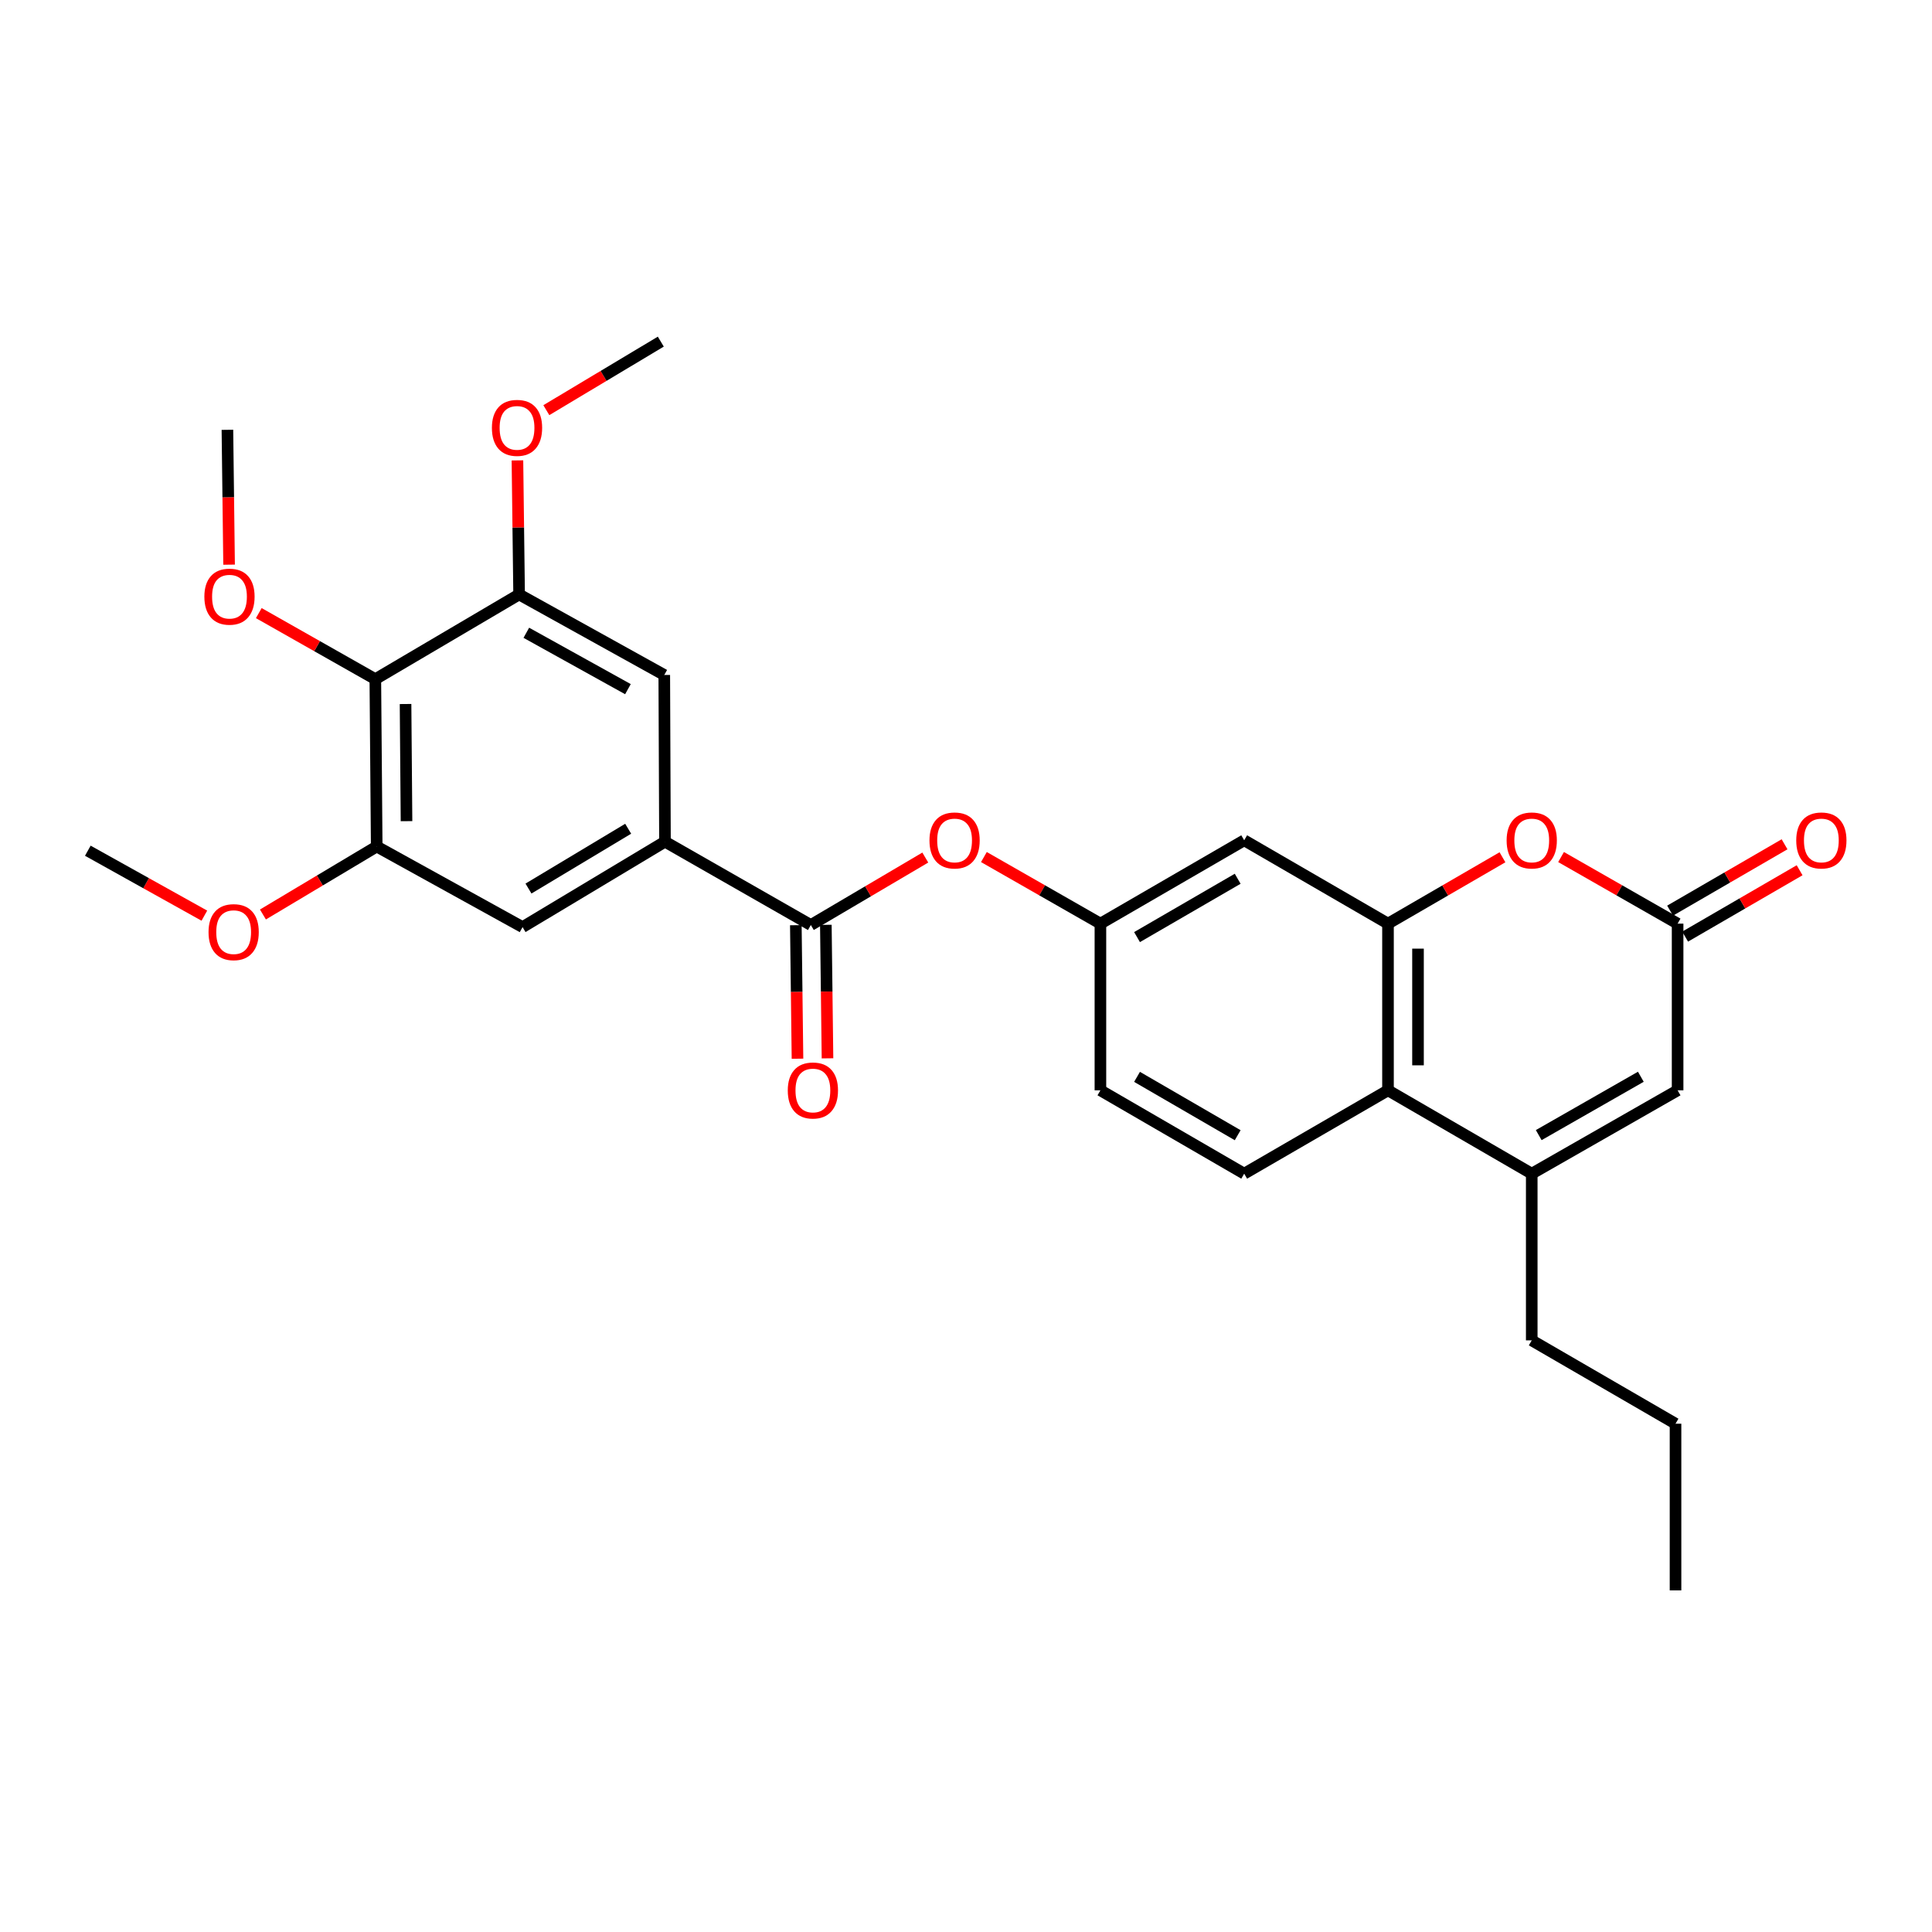 <?xml version='1.0' encoding='iso-8859-1'?>
<svg version='1.1' baseProfile='full'
              xmlns='http://www.w3.org/2000/svg'
                      xmlns:rdkit='http://www.rdkit.org/xml'
                      xmlns:xlink='http://www.w3.org/1999/xlink'
                  xml:space='preserve'
width='1000px' height='1000px' viewBox='0 0 1000 1000'>
<!-- END OF HEADER -->
<rect style='opacity:1.0;fill:#FFFFFF;stroke:none' width='1000' height='1000' x='0' y='0'> </rect>
<path class='bond-1' d='M 718.424,478.07 L 748.05,460.894' style='fill:none;fill-rule:evenodd;stroke:#000000;stroke-width:6px;stroke-linecap:butt;stroke-linejoin:miter;stroke-opacity:1' />
<path class='bond-1' d='M 748.05,460.894 L 777.677,443.718' style='fill:none;fill-rule:evenodd;stroke:#FF0000;stroke-width:6px;stroke-linecap:butt;stroke-linejoin:miter;stroke-opacity:1' />
<path class='bond-4' d='M 718.424,478.07 L 718.424,564.349' style='fill:none;fill-rule:evenodd;stroke:#000000;stroke-width:6px;stroke-linecap:butt;stroke-linejoin:miter;stroke-opacity:1' />
<path class='bond-4' d='M 733.958,491.012 L 733.958,551.407' style='fill:none;fill-rule:evenodd;stroke:#000000;stroke-width:6px;stroke-linecap:butt;stroke-linejoin:miter;stroke-opacity:1' />
<path class='bond-10' d='M 718.424,478.07 L 643.994,434.935' style='fill:none;fill-rule:evenodd;stroke:#000000;stroke-width:6px;stroke-linecap:butt;stroke-linejoin:miter;stroke-opacity:1' />
<path class='bond-0' d='M 792.827,607.492 L 718.424,564.349' style='fill:none;fill-rule:evenodd;stroke:#000000;stroke-width:6px;stroke-linecap:butt;stroke-linejoin:miter;stroke-opacity:1' />
<path class='bond-6' d='M 792.827,607.492 L 868.326,564.349' style='fill:none;fill-rule:evenodd;stroke:#000000;stroke-width:6px;stroke-linecap:butt;stroke-linejoin:miter;stroke-opacity:1' />
<path class='bond-6' d='M 796.444,587.533 L 849.294,557.332' style='fill:none;fill-rule:evenodd;stroke:#000000;stroke-width:6px;stroke-linecap:butt;stroke-linejoin:miter;stroke-opacity:1' />
<path class='bond-22' d='M 792.827,607.492 L 792.827,693.771' style='fill:none;fill-rule:evenodd;stroke:#000000;stroke-width:6px;stroke-linecap:butt;stroke-linejoin:miter;stroke-opacity:1' />
<path class='bond-2' d='M 808.001,443.604 L 838.163,460.837' style='fill:none;fill-rule:evenodd;stroke:#FF0000;stroke-width:6px;stroke-linecap:butt;stroke-linejoin:miter;stroke-opacity:1' />
<path class='bond-2' d='M 838.163,460.837 L 868.326,478.07' style='fill:none;fill-rule:evenodd;stroke:#000000;stroke-width:6px;stroke-linecap:butt;stroke-linejoin:miter;stroke-opacity:1' />
<path class='bond-17' d='M 872.222,484.79 L 901.848,467.614' style='fill:none;fill-rule:evenodd;stroke:#000000;stroke-width:6px;stroke-linecap:butt;stroke-linejoin:miter;stroke-opacity:1' />
<path class='bond-17' d='M 901.848,467.614 L 931.475,450.438' style='fill:none;fill-rule:evenodd;stroke:#FF0000;stroke-width:6px;stroke-linecap:butt;stroke-linejoin:miter;stroke-opacity:1' />
<path class='bond-17' d='M 864.43,471.35 L 894.057,454.174' style='fill:none;fill-rule:evenodd;stroke:#000000;stroke-width:6px;stroke-linecap:butt;stroke-linejoin:miter;stroke-opacity:1' />
<path class='bond-17' d='M 894.057,454.174 L 923.683,436.998' style='fill:none;fill-rule:evenodd;stroke:#FF0000;stroke-width:6px;stroke-linecap:butt;stroke-linejoin:miter;stroke-opacity:1' />
<path class='bond-29' d='M 868.326,478.07 L 868.326,564.349' style='fill:none;fill-rule:evenodd;stroke:#000000;stroke-width:6px;stroke-linecap:butt;stroke-linejoin:miter;stroke-opacity:1' />
<path class='bond-3' d='M 419.689,478.786 L 449.311,461.328' style='fill:none;fill-rule:evenodd;stroke:#000000;stroke-width:6px;stroke-linecap:butt;stroke-linejoin:miter;stroke-opacity:1' />
<path class='bond-3' d='M 449.311,461.328 L 478.933,443.869' style='fill:none;fill-rule:evenodd;stroke:#FF0000;stroke-width:6px;stroke-linecap:butt;stroke-linejoin:miter;stroke-opacity:1' />
<path class='bond-5' d='M 419.689,478.786 L 344.189,435.651' style='fill:none;fill-rule:evenodd;stroke:#000000;stroke-width:6px;stroke-linecap:butt;stroke-linejoin:miter;stroke-opacity:1' />
<path class='bond-16' d='M 411.922,478.883 L 412.351,513.434' style='fill:none;fill-rule:evenodd;stroke:#000000;stroke-width:6px;stroke-linecap:butt;stroke-linejoin:miter;stroke-opacity:1' />
<path class='bond-16' d='M 412.351,513.434 L 412.779,547.986' style='fill:none;fill-rule:evenodd;stroke:#FF0000;stroke-width:6px;stroke-linecap:butt;stroke-linejoin:miter;stroke-opacity:1' />
<path class='bond-16' d='M 427.455,478.69 L 427.884,513.242' style='fill:none;fill-rule:evenodd;stroke:#000000;stroke-width:6px;stroke-linecap:butt;stroke-linejoin:miter;stroke-opacity:1' />
<path class='bond-16' d='M 427.884,513.242 L 428.313,547.793' style='fill:none;fill-rule:evenodd;stroke:#FF0000;stroke-width:6px;stroke-linecap:butt;stroke-linejoin:miter;stroke-opacity:1' />
<path class='bond-14' d='M 718.424,564.349 L 643.994,607.492' style='fill:none;fill-rule:evenodd;stroke:#000000;stroke-width:6px;stroke-linecap:butt;stroke-linejoin:miter;stroke-opacity:1' />
<path class='bond-11' d='M 344.189,435.651 L 343.827,349.373' style='fill:none;fill-rule:evenodd;stroke:#000000;stroke-width:6px;stroke-linecap:butt;stroke-linejoin:miter;stroke-opacity:1' />
<path class='bond-12' d='M 344.189,435.651 L 270.477,479.865' style='fill:none;fill-rule:evenodd;stroke:#000000;stroke-width:6px;stroke-linecap:butt;stroke-linejoin:miter;stroke-opacity:1' />
<path class='bond-12' d='M 325.142,428.961 L 273.543,459.911' style='fill:none;fill-rule:evenodd;stroke:#000000;stroke-width:6px;stroke-linecap:butt;stroke-linejoin:miter;stroke-opacity:1' />
<path class='bond-7' d='M 194.27,351.53 L 194.986,438.154' style='fill:none;fill-rule:evenodd;stroke:#000000;stroke-width:6px;stroke-linecap:butt;stroke-linejoin:miter;stroke-opacity:1' />
<path class='bond-7' d='M 209.911,364.395 L 210.413,425.032' style='fill:none;fill-rule:evenodd;stroke:#000000;stroke-width:6px;stroke-linecap:butt;stroke-linejoin:miter;stroke-opacity:1' />
<path class='bond-19' d='M 194.27,351.53 L 164.109,334.438' style='fill:none;fill-rule:evenodd;stroke:#000000;stroke-width:6px;stroke-linecap:butt;stroke-linejoin:miter;stroke-opacity:1' />
<path class='bond-19' d='M 164.109,334.438 L 133.948,317.345' style='fill:none;fill-rule:evenodd;stroke:#FF0000;stroke-width:6px;stroke-linecap:butt;stroke-linejoin:miter;stroke-opacity:1' />
<path class='bond-30' d='M 194.27,351.53 L 268.69,307.687' style='fill:none;fill-rule:evenodd;stroke:#000000;stroke-width:6px;stroke-linecap:butt;stroke-linejoin:miter;stroke-opacity:1' />
<path class='bond-8' d='M 268.69,307.687 L 343.827,349.373' style='fill:none;fill-rule:evenodd;stroke:#000000;stroke-width:6px;stroke-linecap:butt;stroke-linejoin:miter;stroke-opacity:1' />
<path class='bond-8' d='M 272.424,327.524 L 325.02,356.704' style='fill:none;fill-rule:evenodd;stroke:#000000;stroke-width:6px;stroke-linecap:butt;stroke-linejoin:miter;stroke-opacity:1' />
<path class='bond-21' d='M 268.69,307.687 L 268.256,272.994' style='fill:none;fill-rule:evenodd;stroke:#000000;stroke-width:6px;stroke-linecap:butt;stroke-linejoin:miter;stroke-opacity:1' />
<path class='bond-21' d='M 268.256,272.994 L 267.823,238.301' style='fill:none;fill-rule:evenodd;stroke:#FF0000;stroke-width:6px;stroke-linecap:butt;stroke-linejoin:miter;stroke-opacity:1' />
<path class='bond-9' d='M 194.986,438.154 L 270.477,479.865' style='fill:none;fill-rule:evenodd;stroke:#000000;stroke-width:6px;stroke-linecap:butt;stroke-linejoin:miter;stroke-opacity:1' />
<path class='bond-20' d='M 194.986,438.154 L 165.539,455.746' style='fill:none;fill-rule:evenodd;stroke:#000000;stroke-width:6px;stroke-linecap:butt;stroke-linejoin:miter;stroke-opacity:1' />
<path class='bond-20' d='M 165.539,455.746 L 136.093,473.339' style='fill:none;fill-rule:evenodd;stroke:#FF0000;stroke-width:6px;stroke-linecap:butt;stroke-linejoin:miter;stroke-opacity:1' />
<path class='bond-15' d='M 643.994,434.935 L 569.574,478.07' style='fill:none;fill-rule:evenodd;stroke:#000000;stroke-width:6px;stroke-linecap:butt;stroke-linejoin:miter;stroke-opacity:1' />
<path class='bond-15' d='M 640.622,454.846 L 588.527,485.04' style='fill:none;fill-rule:evenodd;stroke:#000000;stroke-width:6px;stroke-linecap:butt;stroke-linejoin:miter;stroke-opacity:1' />
<path class='bond-13' d='M 509.265,443.606 L 539.42,460.838' style='fill:none;fill-rule:evenodd;stroke:#FF0000;stroke-width:6px;stroke-linecap:butt;stroke-linejoin:miter;stroke-opacity:1' />
<path class='bond-13' d='M 539.42,460.838 L 569.574,478.07' style='fill:none;fill-rule:evenodd;stroke:#000000;stroke-width:6px;stroke-linecap:butt;stroke-linejoin:miter;stroke-opacity:1' />
<path class='bond-28' d='M 643.994,607.492 L 569.574,564.349' style='fill:none;fill-rule:evenodd;stroke:#000000;stroke-width:6px;stroke-linecap:butt;stroke-linejoin:miter;stroke-opacity:1' />
<path class='bond-28' d='M 640.623,587.581 L 588.528,557.381' style='fill:none;fill-rule:evenodd;stroke:#000000;stroke-width:6px;stroke-linecap:butt;stroke-linejoin:miter;stroke-opacity:1' />
<path class='bond-18' d='M 569.574,478.07 L 569.574,564.349' style='fill:none;fill-rule:evenodd;stroke:#000000;stroke-width:6px;stroke-linecap:butt;stroke-linejoin:miter;stroke-opacity:1' />
<path class='bond-23' d='M 118.575,292.272 L 118.142,257.371' style='fill:none;fill-rule:evenodd;stroke:#FF0000;stroke-width:6px;stroke-linecap:butt;stroke-linejoin:miter;stroke-opacity:1' />
<path class='bond-23' d='M 118.142,257.371 L 117.709,222.47' style='fill:none;fill-rule:evenodd;stroke:#000000;stroke-width:6px;stroke-linecap:butt;stroke-linejoin:miter;stroke-opacity:1' />
<path class='bond-24' d='M 105.776,473.945 L 75.615,457.137' style='fill:none;fill-rule:evenodd;stroke:#FF0000;stroke-width:6px;stroke-linecap:butt;stroke-linejoin:miter;stroke-opacity:1' />
<path class='bond-24' d='M 75.615,457.137 L 45.455,440.329' style='fill:none;fill-rule:evenodd;stroke:#000000;stroke-width:6px;stroke-linecap:butt;stroke-linejoin:miter;stroke-opacity:1' />
<path class='bond-25' d='M 282.78,212.301 L 312.406,194.562' style='fill:none;fill-rule:evenodd;stroke:#FF0000;stroke-width:6px;stroke-linecap:butt;stroke-linejoin:miter;stroke-opacity:1' />
<path class='bond-25' d='M 312.406,194.562 L 342.032,176.824' style='fill:none;fill-rule:evenodd;stroke:#000000;stroke-width:6px;stroke-linecap:butt;stroke-linejoin:miter;stroke-opacity:1' />
<path class='bond-26' d='M 792.827,693.771 L 867.247,736.906' style='fill:none;fill-rule:evenodd;stroke:#000000;stroke-width:6px;stroke-linecap:butt;stroke-linejoin:miter;stroke-opacity:1' />
<path class='bond-27' d='M 867.247,736.906 L 867.247,823.176' style='fill:none;fill-rule:evenodd;stroke:#000000;stroke-width:6px;stroke-linecap:butt;stroke-linejoin:miter;stroke-opacity:1' />
<path  class='atom-2' d='M 779.827 435.015
Q 779.827 428.215, 783.187 424.415
Q 786.547 420.615, 792.827 420.615
Q 799.107 420.615, 802.467 424.415
Q 805.827 428.215, 805.827 435.015
Q 805.827 441.895, 802.427 445.815
Q 799.027 449.695, 792.827 449.695
Q 786.587 449.695, 783.187 445.815
Q 779.827 441.935, 779.827 435.015
M 792.827 446.495
Q 797.147 446.495, 799.467 443.615
Q 801.827 440.695, 801.827 435.015
Q 801.827 429.455, 799.467 426.655
Q 797.147 423.815, 792.827 423.815
Q 788.507 423.815, 786.147 426.615
Q 783.827 429.415, 783.827 435.015
Q 783.827 440.735, 786.147 443.615
Q 788.507 446.495, 792.827 446.495
' fill='#FF0000'/>
<path  class='atom-14' d='M 481.092 435.015
Q 481.092 428.215, 484.452 424.415
Q 487.812 420.615, 494.092 420.615
Q 500.372 420.615, 503.732 424.415
Q 507.092 428.215, 507.092 435.015
Q 507.092 441.895, 503.692 445.815
Q 500.292 449.695, 494.092 449.695
Q 487.852 449.695, 484.452 445.815
Q 481.092 441.935, 481.092 435.015
M 494.092 446.495
Q 498.412 446.495, 500.732 443.615
Q 503.092 440.695, 503.092 435.015
Q 503.092 429.455, 500.732 426.655
Q 498.412 423.815, 494.092 423.815
Q 489.772 423.815, 487.412 426.615
Q 485.092 429.415, 485.092 435.015
Q 485.092 440.735, 487.412 443.615
Q 489.772 446.495, 494.092 446.495
' fill='#FF0000'/>
<path  class='atom-17' d='M 407.75 564.429
Q 407.75 557.629, 411.11 553.829
Q 414.47 550.029, 420.75 550.029
Q 427.03 550.029, 430.39 553.829
Q 433.75 557.629, 433.75 564.429
Q 433.75 571.309, 430.35 575.229
Q 426.95 579.109, 420.75 579.109
Q 414.51 579.109, 411.11 575.229
Q 407.75 571.349, 407.75 564.429
M 420.75 575.909
Q 425.07 575.909, 427.39 573.029
Q 429.75 570.109, 429.75 564.429
Q 429.75 558.869, 427.39 556.069
Q 425.07 553.229, 420.75 553.229
Q 416.43 553.229, 414.07 556.029
Q 411.75 558.829, 411.75 564.429
Q 411.75 570.149, 414.07 573.029
Q 416.43 575.909, 420.75 575.909
' fill='#FF0000'/>
<path  class='atom-18' d='M 929.729 435.015
Q 929.729 428.215, 933.089 424.415
Q 936.449 420.615, 942.729 420.615
Q 949.009 420.615, 952.369 424.415
Q 955.729 428.215, 955.729 435.015
Q 955.729 441.895, 952.329 445.815
Q 948.929 449.695, 942.729 449.695
Q 936.489 449.695, 933.089 445.815
Q 929.729 441.935, 929.729 435.015
M 942.729 446.495
Q 947.049 446.495, 949.369 443.615
Q 951.729 440.695, 951.729 435.015
Q 951.729 429.455, 949.369 426.655
Q 947.049 423.815, 942.729 423.815
Q 938.409 423.815, 936.049 426.615
Q 933.729 429.415, 933.729 435.015
Q 933.729 440.735, 936.049 443.615
Q 938.409 446.495, 942.729 446.495
' fill='#FF0000'/>
<path  class='atom-20' d='M 105.779 308.829
Q 105.779 302.029, 109.139 298.229
Q 112.499 294.429, 118.779 294.429
Q 125.059 294.429, 128.419 298.229
Q 131.779 302.029, 131.779 308.829
Q 131.779 315.709, 128.379 319.629
Q 124.979 323.509, 118.779 323.509
Q 112.539 323.509, 109.139 319.629
Q 105.779 315.749, 105.779 308.829
M 118.779 320.309
Q 123.099 320.309, 125.419 317.429
Q 127.779 314.509, 127.779 308.829
Q 127.779 303.269, 125.419 300.469
Q 123.099 297.629, 118.779 297.629
Q 114.459 297.629, 112.099 300.429
Q 109.779 303.229, 109.779 308.829
Q 109.779 314.549, 112.099 317.429
Q 114.459 320.309, 118.779 320.309
' fill='#FF0000'/>
<path  class='atom-21' d='M 107.937 482.474
Q 107.937 475.674, 111.297 471.874
Q 114.657 468.074, 120.937 468.074
Q 127.217 468.074, 130.577 471.874
Q 133.937 475.674, 133.937 482.474
Q 133.937 489.354, 130.537 493.274
Q 127.137 497.154, 120.937 497.154
Q 114.697 497.154, 111.297 493.274
Q 107.937 489.394, 107.937 482.474
M 120.937 493.954
Q 125.257 493.954, 127.577 491.074
Q 129.937 488.154, 129.937 482.474
Q 129.937 476.914, 127.577 474.114
Q 125.257 471.274, 120.937 471.274
Q 116.617 471.274, 114.257 474.074
Q 111.937 476.874, 111.937 482.474
Q 111.937 488.194, 114.257 491.074
Q 116.617 493.954, 120.937 493.954
' fill='#FF0000'/>
<path  class='atom-22' d='M 254.611 221.463
Q 254.611 214.663, 257.971 210.863
Q 261.331 207.063, 267.611 207.063
Q 273.891 207.063, 277.251 210.863
Q 280.611 214.663, 280.611 221.463
Q 280.611 228.343, 277.211 232.263
Q 273.811 236.143, 267.611 236.143
Q 261.371 236.143, 257.971 232.263
Q 254.611 228.383, 254.611 221.463
M 267.611 232.943
Q 271.931 232.943, 274.251 230.063
Q 276.611 227.143, 276.611 221.463
Q 276.611 215.903, 274.251 213.103
Q 271.931 210.263, 267.611 210.263
Q 263.291 210.263, 260.931 213.063
Q 258.611 215.863, 258.611 221.463
Q 258.611 227.183, 260.931 230.063
Q 263.291 232.943, 267.611 232.943
' fill='#FF0000'/>
</svg>

